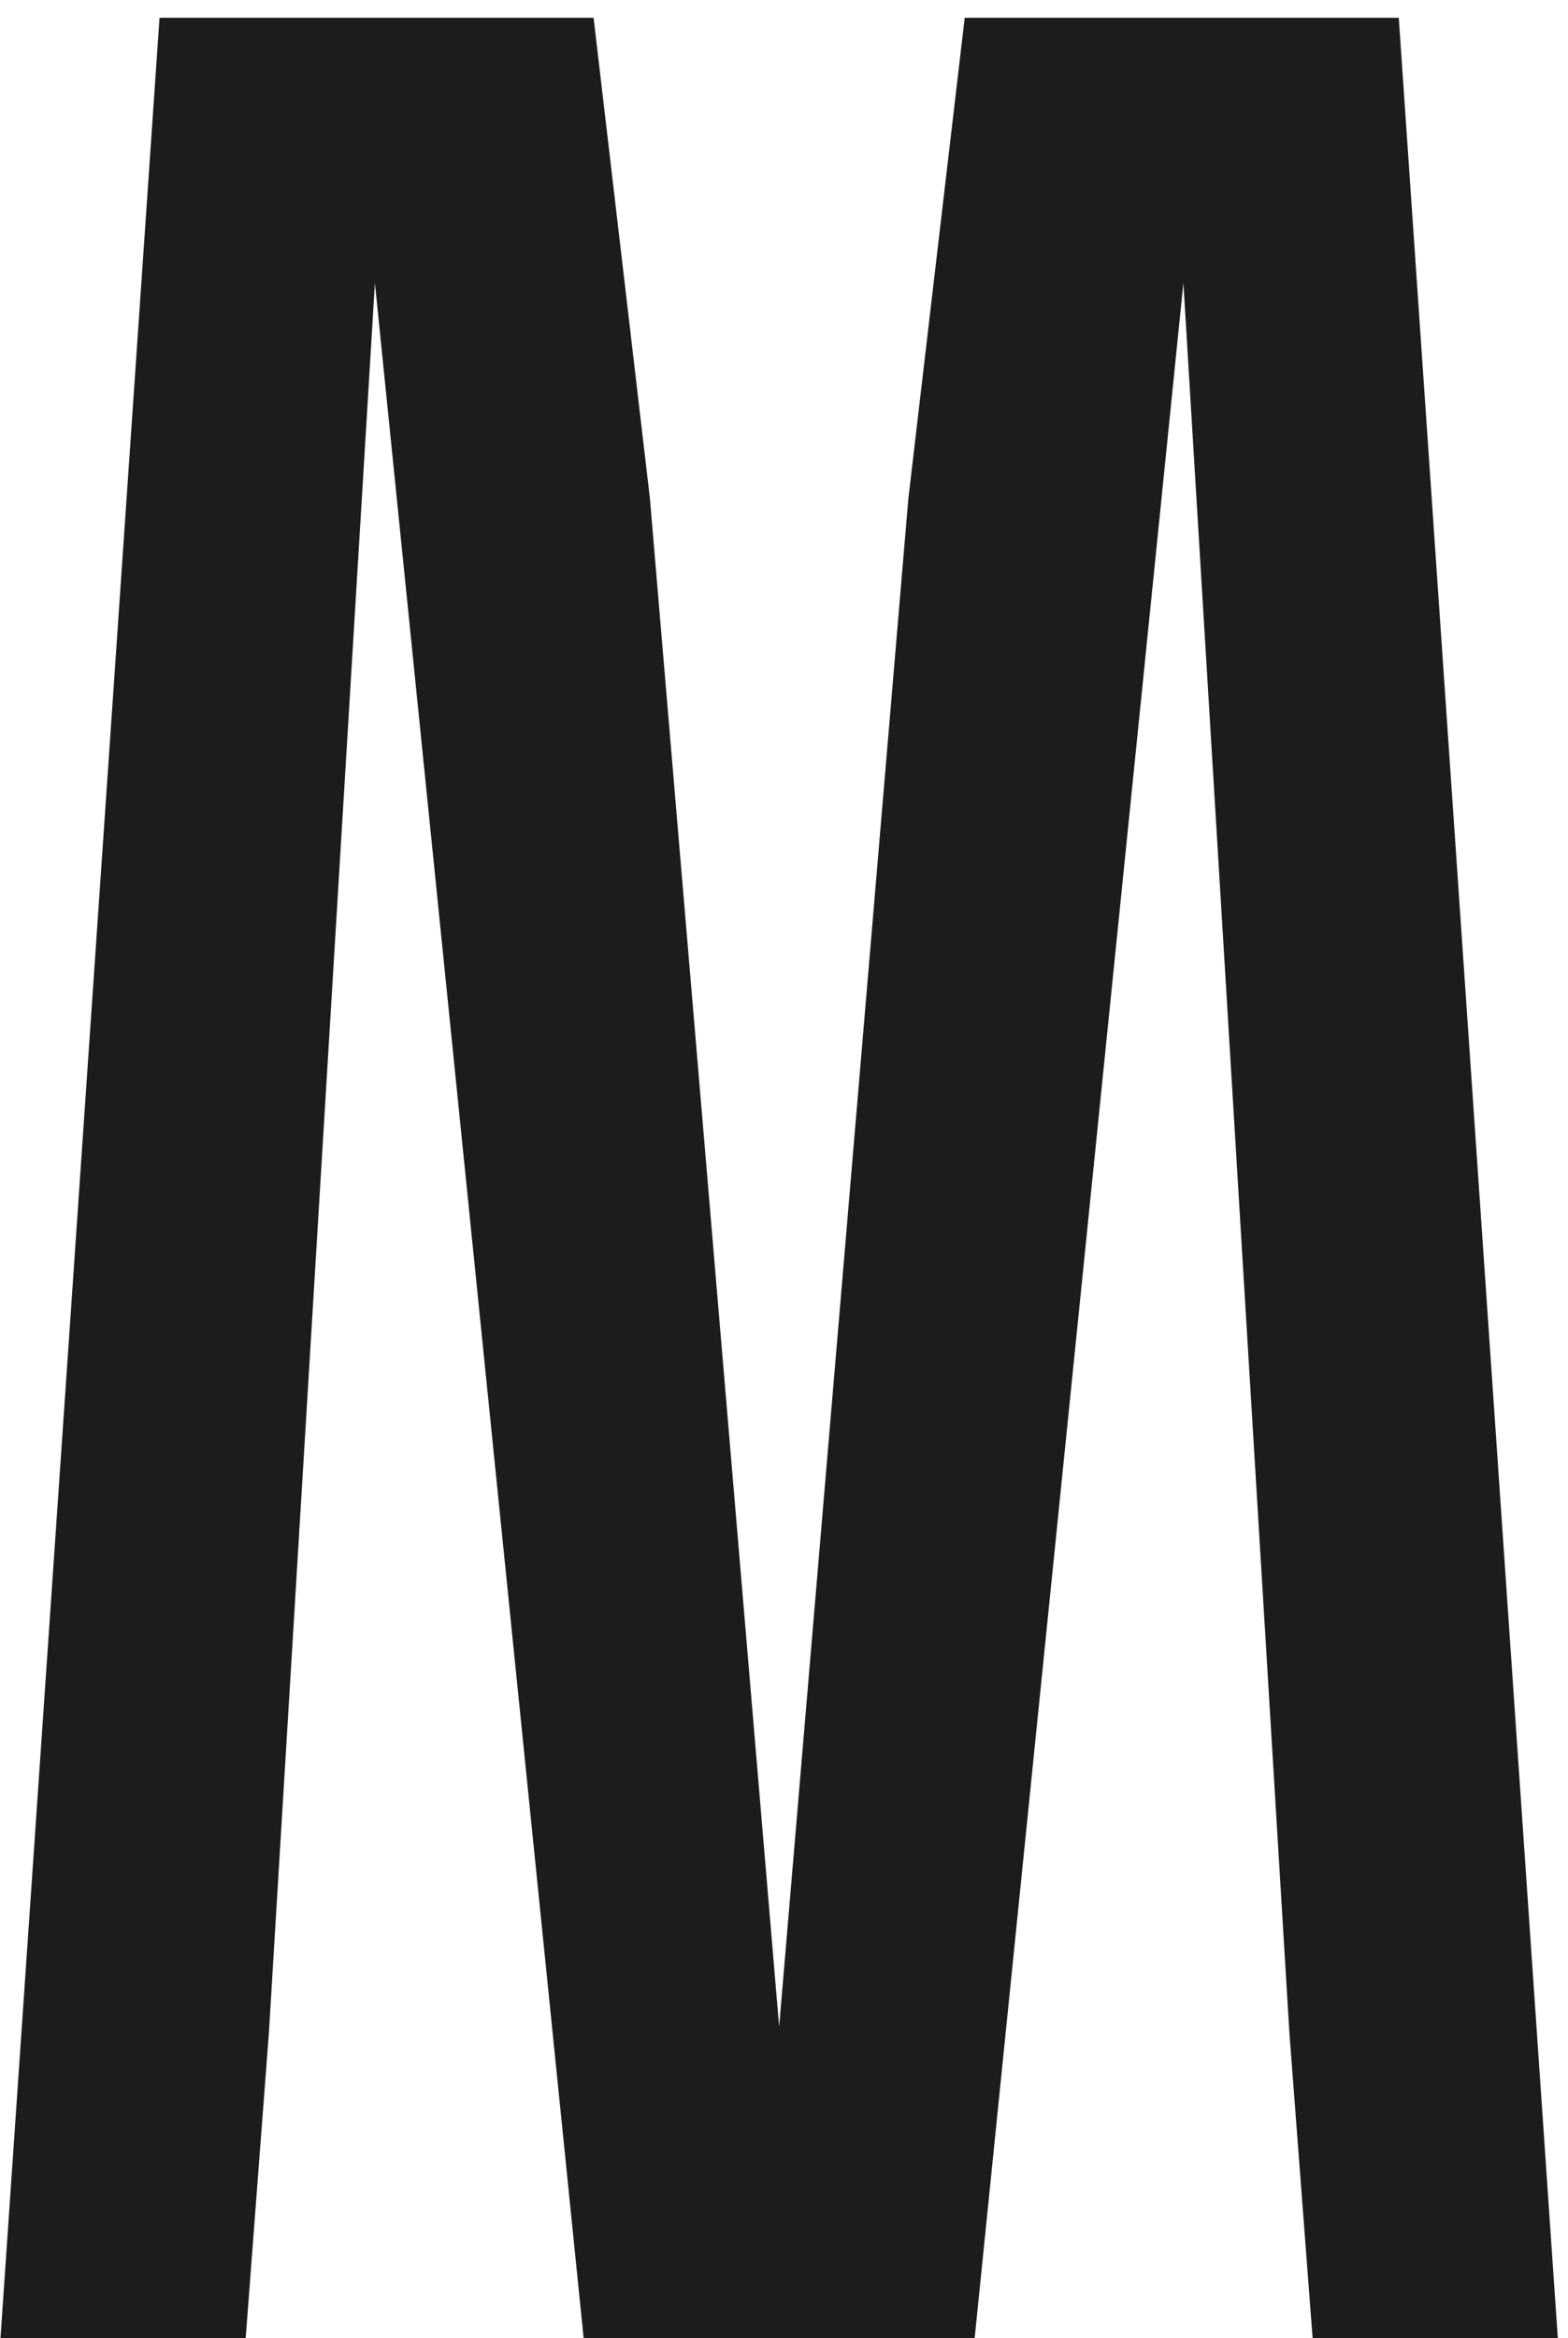 <?xml version="1.0" encoding="UTF-8"?> <svg xmlns="http://www.w3.org/2000/svg" width="53" height="79" viewBox="0 0 53 79" fill="none"> <path d="M32.944 79H19.728L12.672 9.56L9.088 68.696L8.304 79H0.016L5.392 0.6H20.064L21.968 16.84L26.336 68.472L30.704 16.84L32.608 0.6H47.28L52.656 79H44.368L43.584 68.696L40 9.56L32.944 79Z" fill="#1C1C1C"></path> </svg> 